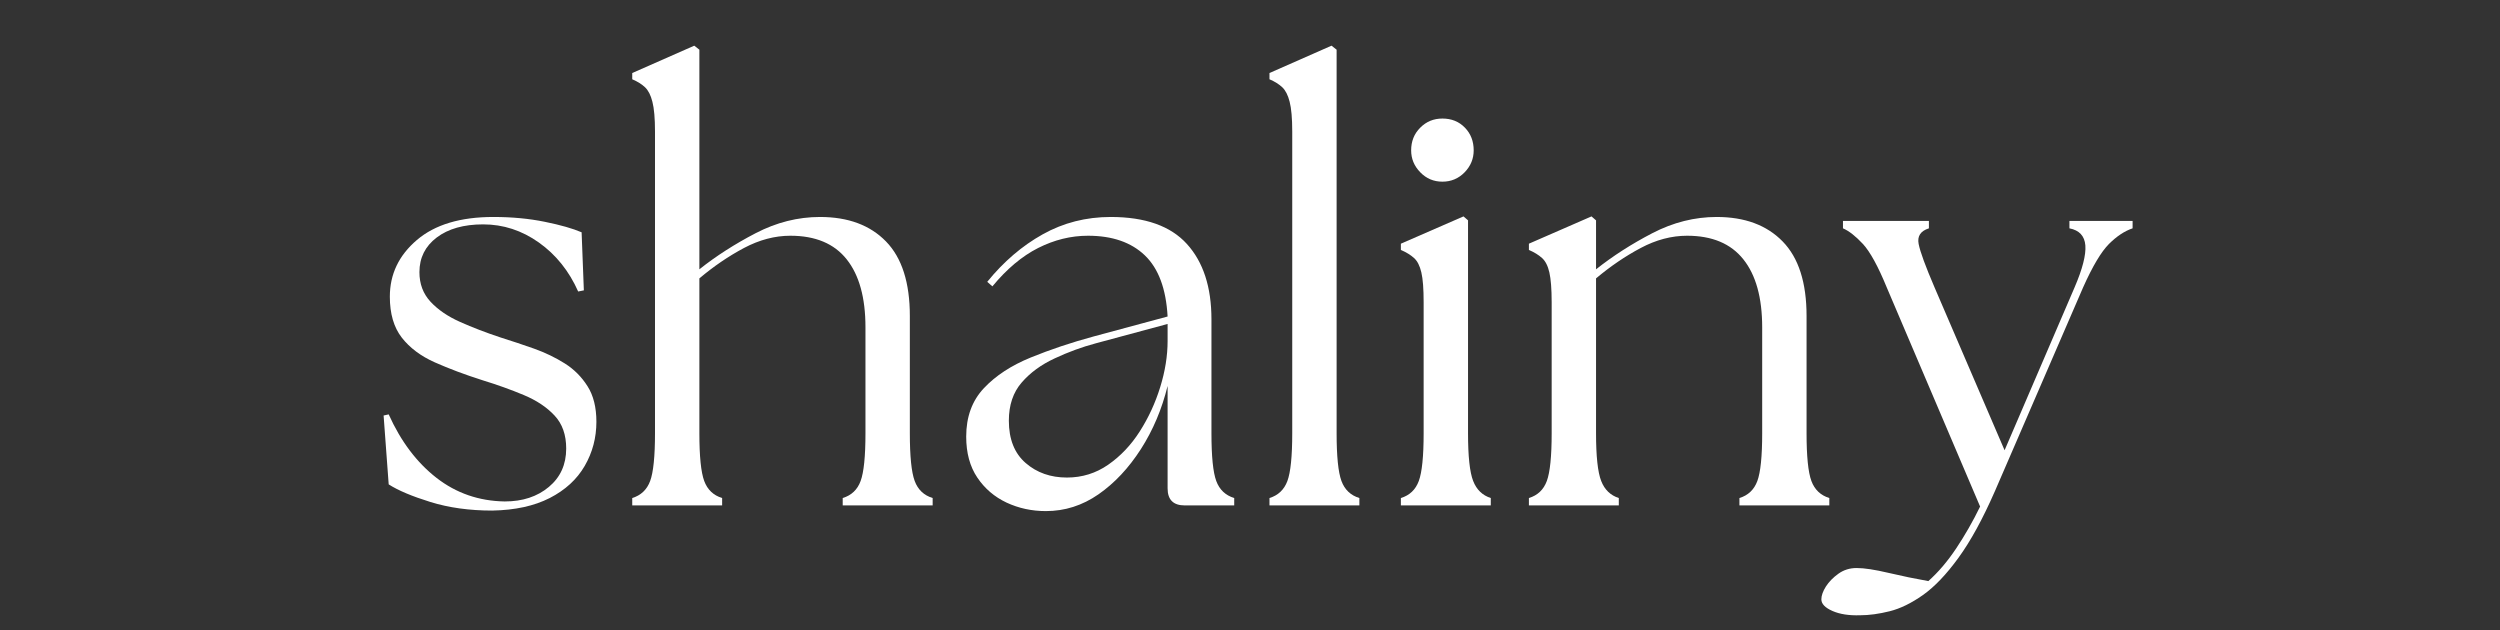<svg version="1.0" preserveAspectRatio="xMidYMid meet" height="63" viewBox="0 0 187.5 47.25" zoomAndPan="magnify" width="250" xmlns:xlink="http://www.w3.org/1999/xlink" xmlns="http://www.w3.org/2000/svg"><rect x="0" y="0" width="187.5" height="47.25" fill="#333333" stroke="none"/><defs><clipPath id="dd3ca6d007"><path clip-rule="nonzero" d="M 136 16 L 160 16 L 160 46.512 L 136 46.512 Z M 136 16"></path></clipPath></defs><path fill-rule="nonzero" fill-opacity="1" d="M 36.918 38.293 C 35.211 38.293 33.668 38.078 32.289 37.652 C 30.906 37.223 29.863 36.785 29.152 36.328 L 28.77 31.164 L 29.152 31.078 C 30.062 33.102 31.258 34.688 32.738 35.84 C 34.215 36.988 35.922 37.578 37.855 37.609 C 39.195 37.609 40.297 37.246 41.164 36.52 C 42.031 35.797 42.465 34.836 42.465 33.641 C 42.465 32.613 42.176 31.789 41.59 31.164 C 41.008 30.539 40.238 30.027 39.285 29.629 C 38.332 29.23 37.301 28.859 36.195 28.52 C 34.855 28.094 33.664 27.645 32.609 27.176 C 31.555 26.707 30.73 26.086 30.133 25.32 C 29.535 24.551 29.238 23.527 29.238 22.246 C 29.238 20.566 29.914 19.152 31.266 18 C 32.617 16.848 34.527 16.273 37.004 16.273 C 38.398 16.273 39.688 16.395 40.867 16.637 C 42.047 16.875 42.965 17.141 43.621 17.422 L 43.789 21.777 L 43.363 21.863 C 42.68 20.328 41.699 19.102 40.418 18.191 C 39.137 17.281 37.742 16.828 36.238 16.828 C 34.785 16.828 33.625 17.156 32.758 17.809 C 31.891 18.465 31.457 19.332 31.457 20.41 C 31.457 21.293 31.734 22.031 32.289 22.629 C 32.844 23.227 33.582 23.734 34.508 24.145 C 35.434 24.559 36.449 24.949 37.559 25.316 C 38.383 25.574 39.215 25.852 40.055 26.148 C 40.895 26.449 41.664 26.82 42.359 27.258 C 43.059 27.699 43.625 28.27 44.066 28.969 C 44.508 29.664 44.73 30.555 44.73 31.633 C 44.73 32.828 44.438 33.934 43.855 34.941 C 43.27 35.953 42.395 36.754 41.23 37.352 C 40.062 37.949 38.625 38.262 36.918 38.293 Z M 36.918 38.293" fill="#ffffff"></path><path fill-rule="nonzero" fill-opacity="1" d="M 47.418 37.906 L 47.418 37.352 C 48.07 37.152 48.52 36.727 48.762 36.074 C 49.004 35.418 49.125 34.223 49.125 32.488 L 49.125 9.871 C 49.125 8.875 49.059 8.129 48.93 7.633 C 48.805 7.133 48.617 6.77 48.375 6.543 C 48.133 6.316 47.816 6.117 47.418 5.945 L 47.418 5.477 L 52.07 3.426 L 52.453 3.727 L 52.453 20.199 C 53.703 19.203 55.113 18.301 56.676 17.488 C 58.242 16.676 59.848 16.273 61.5 16.273 C 63.605 16.273 65.254 16.883 66.449 18.109 C 67.641 19.332 68.238 21.195 68.238 23.695 L 68.238 32.488 C 68.238 34.223 68.359 35.418 68.602 36.074 C 68.844 36.727 69.293 37.152 69.949 37.352 L 69.949 37.906 L 63.203 37.906 L 63.203 37.352 C 63.859 37.152 64.309 36.727 64.547 36.074 C 64.789 35.418 64.91 34.223 64.91 32.488 L 64.91 24.551 C 64.91 22.332 64.441 20.633 63.504 19.453 C 62.566 18.27 61.156 17.68 59.277 17.68 C 58.113 17.68 56.953 17.988 55.801 18.598 C 54.648 19.211 53.531 19.969 52.453 20.879 L 52.453 32.488 C 52.453 34.223 52.574 35.418 52.816 36.074 C 53.059 36.727 53.504 37.152 54.16 37.352 L 54.16 37.906 Z M 47.418 37.906" fill="#ffffff"></path><path fill-rule="nonzero" fill-opacity="1" d="M 88.852 37.906 C 88 37.906 87.57 37.48 87.57 36.625 L 87.57 28.945 C 87.145 30.68 86.477 32.262 85.566 33.684 C 84.652 35.105 83.594 36.234 82.387 37.074 C 81.176 37.914 79.863 38.332 78.438 38.332 C 77.387 38.332 76.406 38.121 75.492 37.695 C 74.582 37.266 73.852 36.641 73.297 35.816 C 72.742 34.992 72.465 33.969 72.465 32.742 C 72.465 31.266 72.906 30.055 73.789 29.117 C 74.672 28.176 75.844 27.41 77.309 26.812 C 78.773 26.215 80.348 25.688 82.023 25.234 L 87.57 23.738 C 87.457 21.664 86.887 20.133 85.863 19.152 C 84.84 18.172 83.418 17.68 81.598 17.68 C 80.316 17.68 79.074 17.988 77.863 18.598 C 76.652 19.211 75.508 20.172 74.43 21.477 L 74.043 21.137 C 75.266 19.629 76.652 18.441 78.203 17.574 C 79.754 16.707 81.453 16.273 83.305 16.273 C 85.891 16.273 87.797 16.949 89.02 18.301 C 90.246 19.652 90.859 21.535 90.859 23.953 L 90.859 32.488 C 90.859 34.223 90.977 35.418 91.219 36.074 C 91.461 36.727 91.91 37.152 92.566 37.352 L 92.566 37.906 Z M 75.664 31.551 C 75.664 32.941 76.086 34 76.926 34.727 C 77.762 35.453 78.797 35.816 80.02 35.816 C 81.156 35.816 82.188 35.496 83.113 34.855 C 84.035 34.215 84.828 33.383 85.48 32.359 C 86.133 31.336 86.648 30.227 87.016 29.031 C 87.387 27.836 87.57 26.684 87.57 25.574 L 87.57 24.297 L 82.195 25.746 C 81.141 26.027 80.109 26.406 79.102 26.879 C 78.09 27.348 77.266 27.949 76.625 28.691 C 75.984 29.43 75.664 30.383 75.664 31.551 Z M 75.664 31.551" fill="#ffffff"></path><path fill-rule="nonzero" fill-opacity="1" d="M 95.211 37.906 L 95.211 37.352 C 95.863 37.152 96.312 36.727 96.555 36.074 C 96.797 35.418 96.918 34.223 96.918 32.488 L 96.918 9.871 C 96.918 8.875 96.852 8.129 96.723 7.633 C 96.598 7.133 96.41 6.77 96.168 6.543 C 95.926 6.316 95.609 6.117 95.211 5.945 L 95.211 5.477 L 99.863 3.426 L 100.246 3.727 L 100.246 32.488 C 100.246 34.223 100.367 35.418 100.609 36.074 C 100.852 36.727 101.297 37.152 101.953 37.352 L 101.953 37.906 Z M 95.211 37.906" fill="#ffffff"></path><path fill-rule="nonzero" fill-opacity="1" d="M 105.066 37.906 L 105.066 37.352 C 105.723 37.152 106.168 36.727 106.41 36.074 C 106.652 35.418 106.773 34.223 106.773 32.488 L 106.773 22.672 C 106.773 21.68 106.719 20.934 106.602 20.434 C 106.488 19.938 106.305 19.574 106.047 19.348 C 105.793 19.117 105.465 18.918 105.066 18.746 L 105.066 18.277 L 109.762 16.23 L 110.102 16.527 L 110.102 32.488 C 110.102 34.223 110.23 35.418 110.488 36.074 C 110.742 36.727 111.184 37.152 111.809 37.352 L 111.809 37.906 Z M 105.836 11.277 C 105.836 10.598 106.062 10.027 106.52 9.574 C 106.973 9.117 107.527 8.891 108.18 8.891 C 108.863 8.891 109.426 9.117 109.867 9.574 C 110.309 10.027 110.527 10.598 110.527 11.277 C 110.527 11.906 110.301 12.453 109.848 12.922 C 109.391 13.391 108.836 13.625 108.18 13.625 C 107.527 13.625 106.973 13.391 106.52 12.922 C 106.062 12.453 105.836 11.906 105.836 11.277 Z M 105.836 11.277" fill="#ffffff"></path><path fill-rule="nonzero" fill-opacity="1" d="M 114.668 37.906 L 114.668 37.352 C 115.324 37.152 115.77 36.727 116.012 36.074 C 116.254 35.418 116.375 34.223 116.375 32.488 L 116.375 22.672 C 116.375 21.68 116.316 20.934 116.203 20.434 C 116.09 19.938 115.906 19.574 115.648 19.348 C 115.395 19.117 115.066 18.918 114.668 18.746 L 114.668 18.277 L 119.363 16.23 L 119.703 16.527 L 119.703 20.199 C 120.957 19.203 122.363 18.301 123.926 17.488 C 125.492 16.676 127.102 16.273 128.75 16.273 C 130.855 16.273 132.504 16.883 133.699 18.109 C 134.895 19.332 135.492 21.195 135.492 23.695 L 135.492 32.488 C 135.492 34.223 135.613 35.418 135.855 36.074 C 136.098 36.727 136.547 37.152 137.199 37.352 L 137.199 37.906 L 130.457 37.906 L 130.457 37.352 C 131.113 37.152 131.559 36.727 131.801 36.074 C 132.043 35.418 132.164 34.223 132.164 32.488 L 132.164 24.551 C 132.164 22.332 131.695 20.633 130.754 19.453 C 129.816 18.27 128.406 17.68 126.531 17.68 C 125.363 17.68 124.203 17.988 123.055 18.598 C 121.902 19.211 120.785 19.969 119.703 20.879 L 119.703 32.488 C 119.703 34.223 119.832 35.418 120.09 36.074 C 120.344 36.727 120.785 37.152 121.41 37.352 L 121.41 37.906 Z M 114.668 37.906" fill="#ffffff"></path><g clip-path="url(#dd3ca6d007)"><path fill-rule="nonzero" fill-opacity="1" d="M 139.504 46.145 C 138.68 46.172 137.988 46.066 137.438 45.824 C 136.883 45.582 136.602 45.289 136.602 44.949 C 136.602 44.664 136.719 44.344 136.945 43.984 C 137.172 43.633 137.484 43.312 137.883 43.027 C 138.281 42.742 138.734 42.602 139.25 42.602 C 139.816 42.602 140.613 42.723 141.637 42.965 C 142.664 43.207 143.656 43.41 144.625 43.582 C 145.363 42.926 146.062 42.109 146.715 41.129 C 147.367 40.148 147.969 39.102 148.508 37.992 L 141.508 21.562 C 140.855 19.969 140.258 18.883 139.719 18.297 C 139.176 17.715 138.68 17.324 138.223 17.125 L 138.223 16.57 L 144.668 16.57 L 144.668 17.125 C 144.039 17.324 143.785 17.715 143.898 18.297 C 144.012 18.883 144.41 19.969 145.094 21.562 L 150.344 33.77 L 155.59 21.562 C 156.188 20.172 156.457 19.117 156.402 18.406 C 156.344 17.695 155.949 17.27 155.207 17.125 L 155.207 16.57 L 159.945 16.57 L 159.945 17.125 C 159.348 17.324 158.758 17.715 158.172 18.297 C 157.59 18.883 156.941 19.969 156.23 21.562 L 149.617 36.84 C 148.707 38.918 147.797 40.582 146.887 41.832 C 145.977 43.086 145.086 44.016 144.219 44.629 C 143.352 45.238 142.52 45.645 141.723 45.844 C 140.926 46.043 140.188 46.145 139.504 46.145 Z M 139.504 46.145" fill="#ffffff"></path></g></svg>